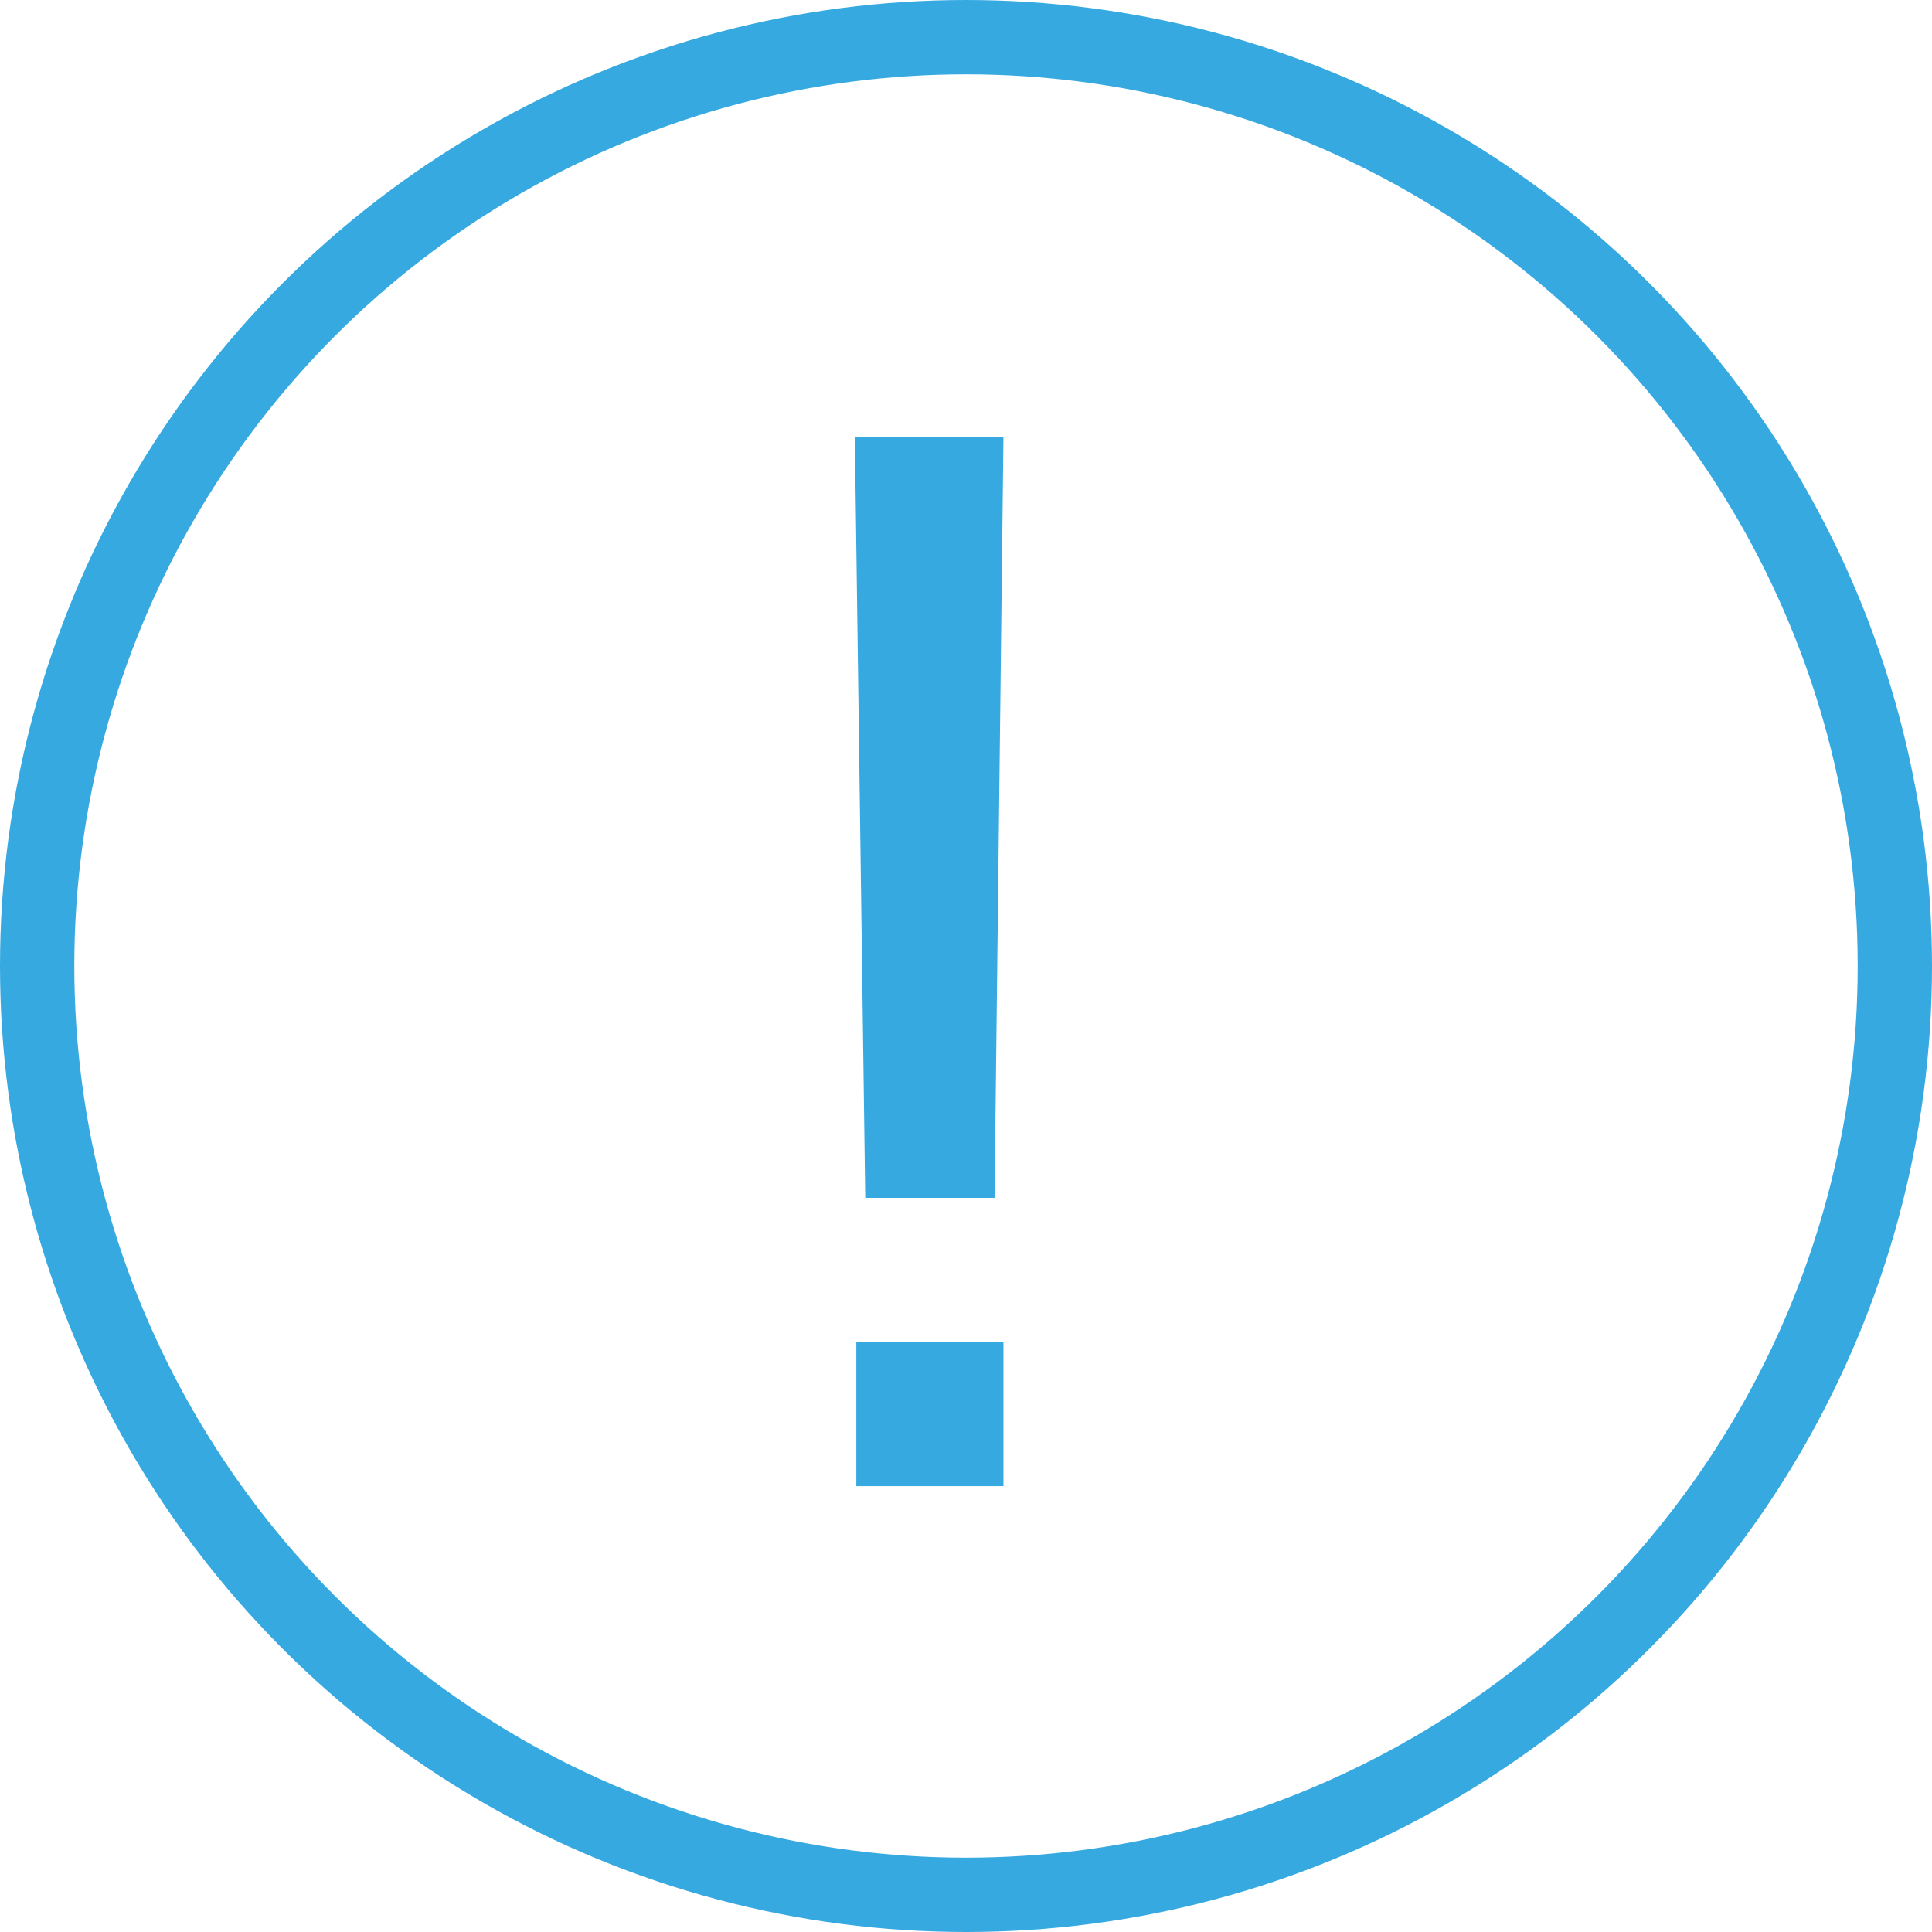 <?xml version="1.0" encoding="UTF-8"?> <svg xmlns="http://www.w3.org/2000/svg" width="26" height="26" viewBox="0 0 26 26" fill="none"> <path d="M11.644 16.12L11.504 5.88H13.504L13.384 16.12H11.644ZM11.524 20V18.06H13.504V20H11.524Z" fill="#36A9E1"></path> <circle cx="13" cy="13" r="12.5" stroke="#36A9E1"></circle> </svg> 